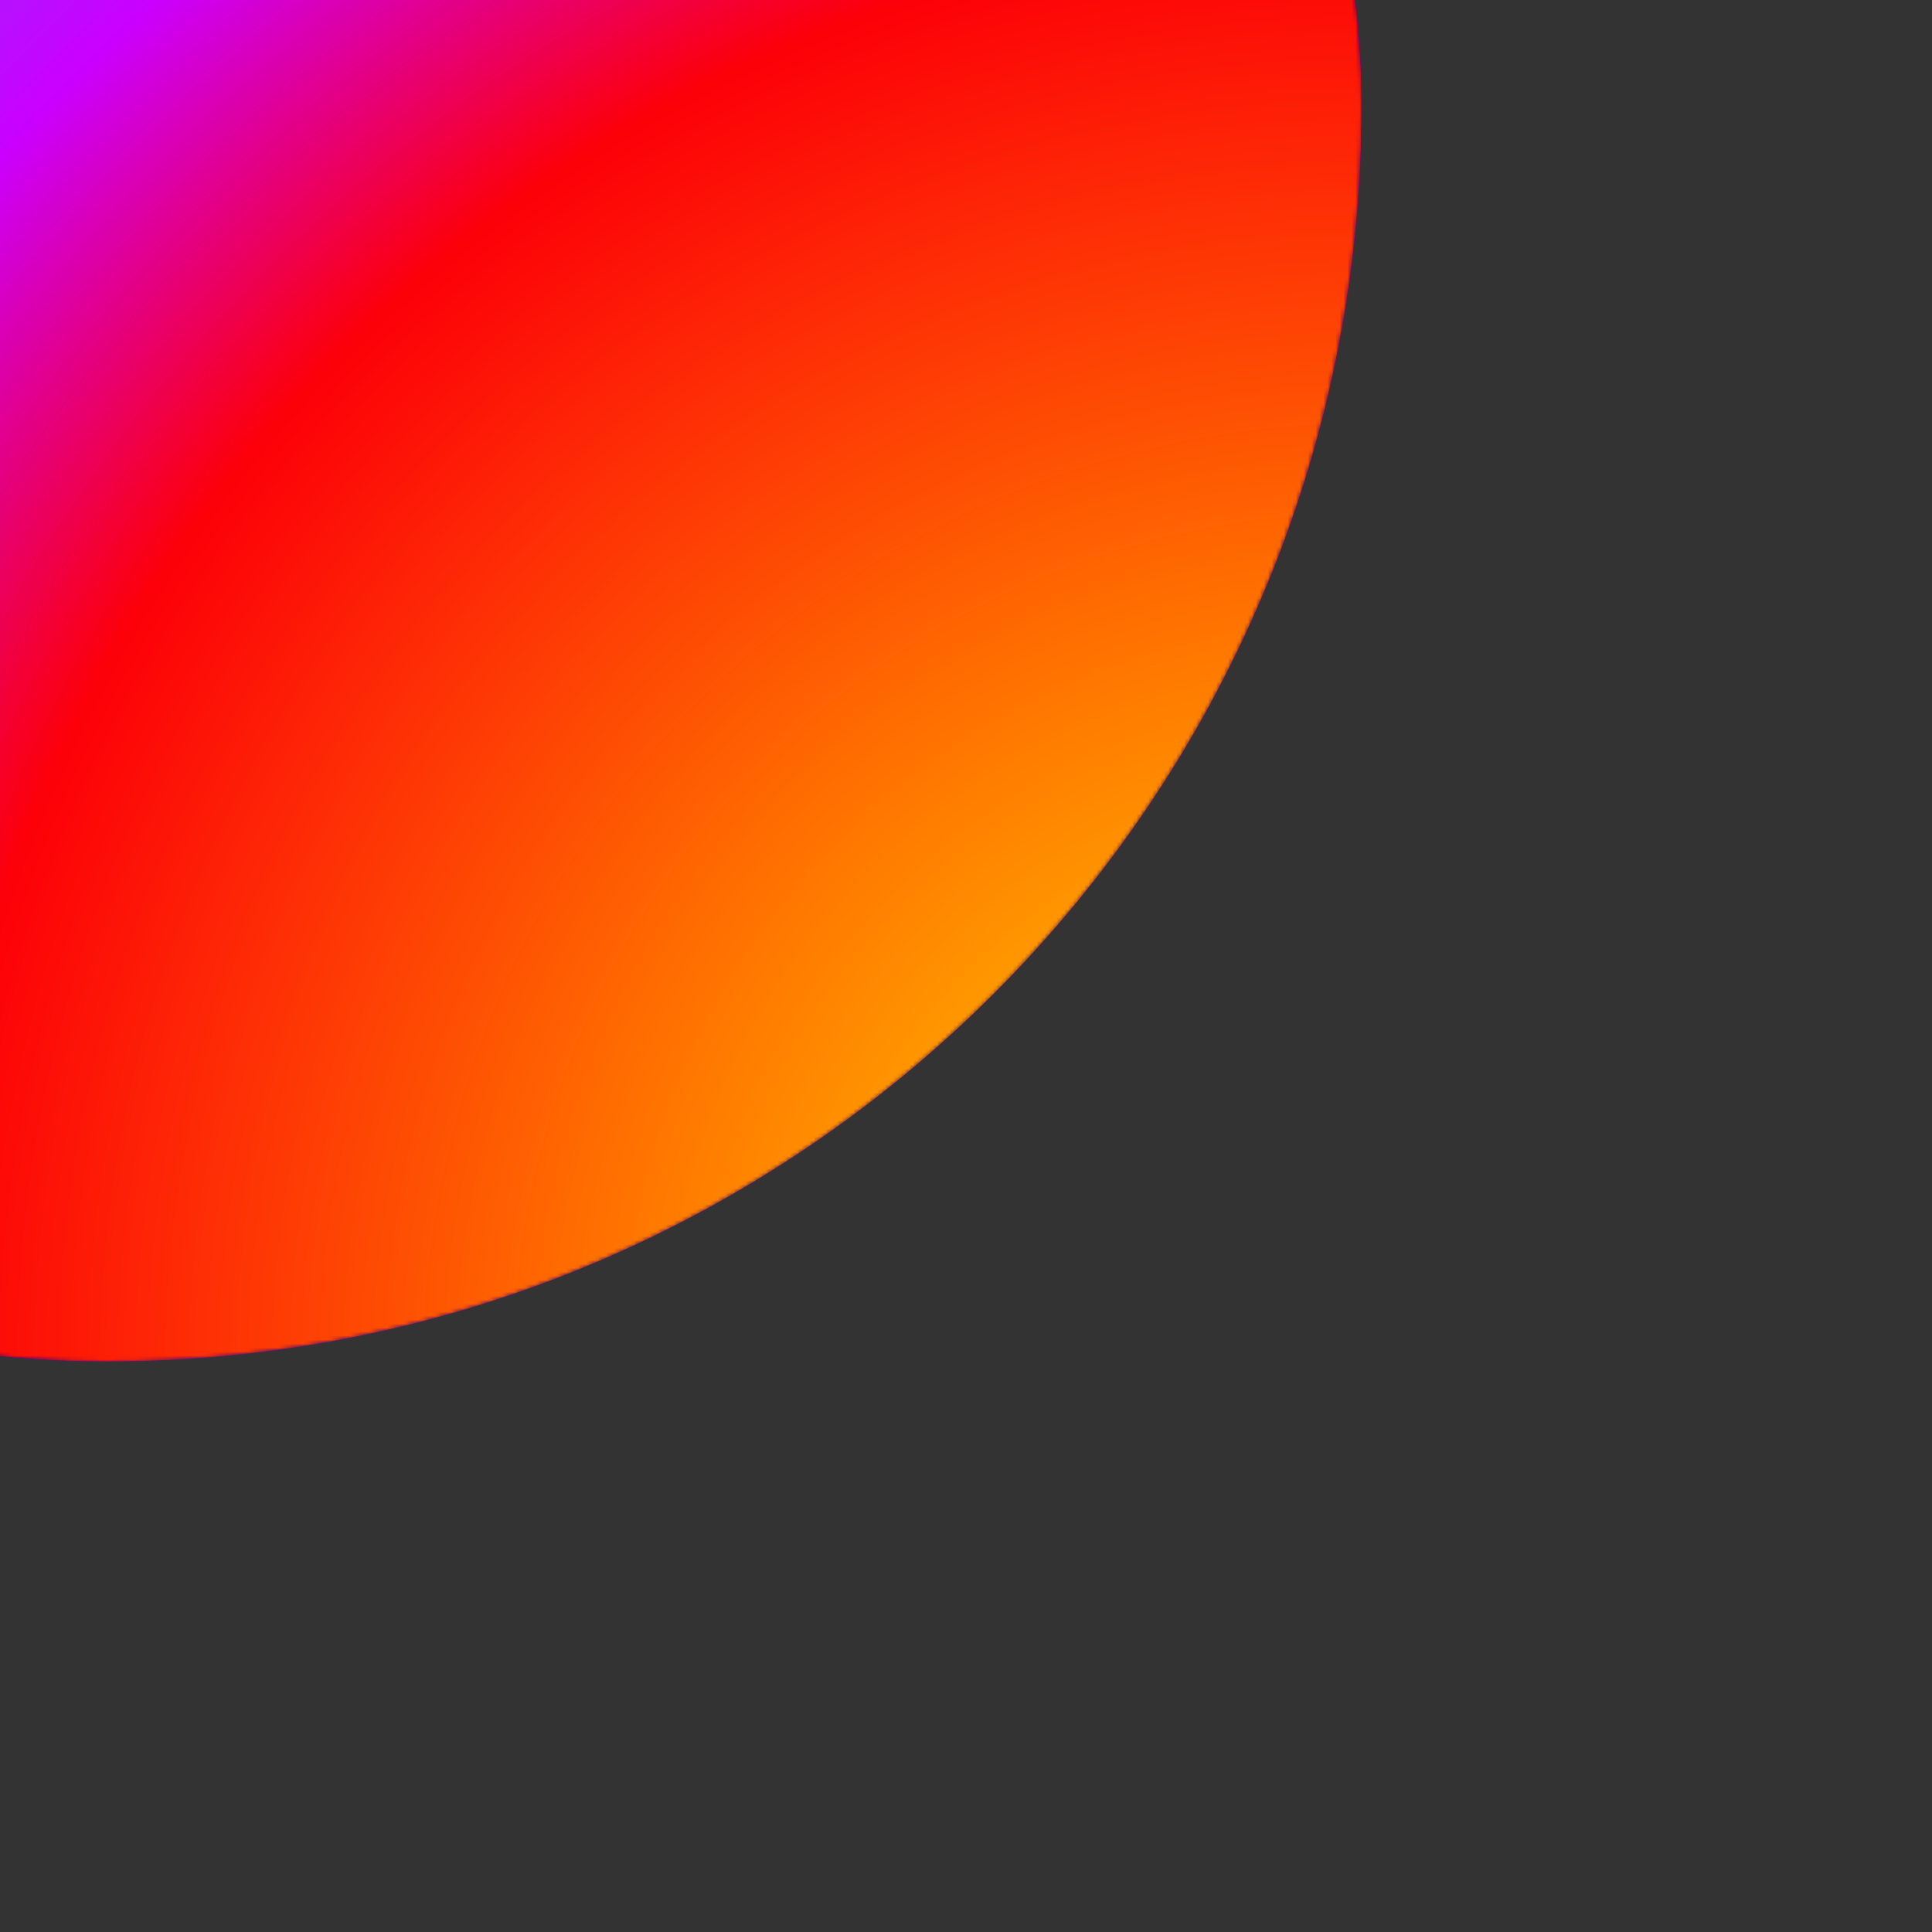 <?xml version="1.0" encoding="UTF-8"?>
<svg width="630px" height="630px" viewBox="0 0 630 630" version="1.1" xmlns="http://www.w3.org/2000/svg" xmlns:xlink="http://www.w3.org/1999/xlink">
    <rect x="0" y="0" width="630" height="630" fill="#333333" stroke="none"/>
    <title>ringe</title>
    <style>

  #ringe{
    transform-origin: center;
    transform: scale(1.3);
  }
  #ringe g{
    transform-origin: center;
  }

  #r1_2{animation: rotate 4s linear infinite;}
  #r2_2{animation: rotate 3s linear infinite;}
  #r3_2{animation: rotate 6s linear infinite;}
  #r4_2{animation: rotate 7s linear infinite;}
  #r5_2{animation: rotate 2s linear infinite;}
  #r6_2{animation: rotate 4s linear infinite;}
  #r7_2{animation: rotate 3s linear infinite;}
  #r8_2{animation: rotate 2s linear infinite;}
  #r9_2{animation: rotate 3s linear infinite;}


  @keyframes rotate {
    from {
      transform: rotate(0deg);
    }
    to {
      transform: rotate(360deg);
    }
  }



  #star1,
  #star1-g,
  #star1-g2{
    transform-origin: center;
  }
  #star1 {animation: rotate-z 10s 6s ease-in infinite; transform: rotate(0deg) scale(0)}
  #star1-g3 {animation: rotate-i 10s 6s ease-in infinite;}

  #star2,
  #star2-g,
  #star2-g2{
    transform-origin: center;
  }
  #star2 {animation: rotate-z 15s 8s ease-in infinite; transform: rotate(0deg) scale(0)}
  #star2-g3 {animation: rotate-i 15s 8s ease-in infinite;}

  #star3,
  #star3-g,
  #star3-g2{
    transform-origin: center;
  }
  #star3 {animation: rotate-z 12s 3s ease-in infinite; transform: rotate(0deg) scale(0)}
  #star3-g3 {animation: rotate-i 12s 3s ease-in infinite;}

</style>
    <defs>
        <rect id="path-1" x="0" y="0" width="630" height="630" rx="315"></rect>
        <radialGradient cx="50%" cy="50%" fx="50%" fy="50%" r="104.783%" gradientTransform="translate(0.5,0.5),rotate(90),scale(1,0.931),translate(-0.5,-0.5)" id="radialGradient-3">
            <stop stop-color="#FFFFFF" offset="0%"></stop>
            <stop stop-color="#FFFFFF" offset="41.548%"></stop>
            <stop stop-color="#FFCB00" offset="43.216%"></stop>
            <stop stop-color="#FF0060" offset="49.654%"></stop>
            <stop stop-color="#550000" offset="60.838%"></stop>
            <stop stop-color="#3B00FE" offset="100%"></stop>
        </radialGradient>
        <radialGradient cx="50%" cy="50%" fx="50%" fy="50%" r="104.783%" gradientTransform="translate(0.5,0.5),rotate(90),scale(1,0.931),translate(-0.5,-0.5)" id="radialGradient-4">
            <stop stop-color="#FFFFFF" offset="0%"></stop>
            <stop stop-color="#FFFFFF" offset="42.175%"></stop>
            <stop stop-color="#FFCB00" offset="44.9%"></stop>
            <stop stop-color="#FF0078" offset="49.654%"></stop>
            <stop stop-color="#550000" offset="60.838%"></stop>
            <stop stop-color="#3B00FE" offset="100%"></stop>
        </radialGradient>
        <radialGradient cx="50%" cy="50%" fx="50%" fy="50%" r="104.783%" gradientTransform="translate(0.5,0.5),rotate(90),scale(1,0.931),translate(-0.5,-0.5)" id="radialGradient-5">
            <stop stop-color="#FFFFFF" offset="0%"></stop>
            <stop stop-color="#FFFFFF" offset="42.571%"></stop>
            <stop stop-color="#FFCB00" offset="44.538%"></stop>
            <stop stop-color="#FF0078" offset="49.675%"></stop>
            <stop stop-color="#550000" offset="60.838%"></stop>
            <stop stop-color="#3B00FE" offset="100%"></stop>
        </radialGradient>
        <radialGradient cx="100%" cy="100%" fx="100%" fy="100%" r="141.421%" id="radialGradient-6">
            <stop stop-color="#FFEB00" offset="0%"></stop>
            <stop stop-color="#FF7A00" offset="20.059%"></stop>
            <stop stop-color="#FD0008" offset="40.279%"></stop>
            <stop stop-color="#CA00FF" offset="50.998%"></stop>
            <stop stop-color="#00AEFF" offset="81.524%"></stop>
            <stop stop-color="#007EFC" offset="100%"></stop>
            <stop stop-color="#1C02D6" offset="100%"></stop>
        </radialGradient>
    </defs>
    <g id="Page-1" stroke="none" stroke-width="1" fill="none" fill-rule="evenodd">
        <g id="Artboard">
            <g id="ringe">
                <mask id="mask-2" fill="white">
                    <use xlink:href="#path-1"></use>
                </mask>
                <use id="Rectangle" fill="#4100FF" xlink:href="#path-1"></use>
                <g id="r1_2" mask="url(#mask-2)">
                    <rect id="Rectangle" fill-opacity=".1" fill="#000000" x="0" y="0" width="630" height="630" rx="315"></rect>
                    <path d="M315,426 C376.304,426 426,376.304 426,315 C426,253.696 376.304,204 315,204 C253.696,204 204,253.696 204,315 C204,376.304 253.696,426 315,426 Z" id="r1" stroke="url(#radialGradient-3)" stroke-width="45" stroke-linecap="round" stroke-linejoin="round" stroke-dasharray="310,440"></path>
                </g>
                <g id="r2_2" mask="url(#mask-2)">
                    <rect id="Rectangle" fill-opacity=".1" fill="#000000" x="0" y="0" width="630" height="630" rx="315"></rect>
                    <path d="M315,443 C385.692,443 443,385.692 443,315 C443,244.308 385.692,187 315,187 C244.308,187 187,244.308 187,315 C187,385.692 244.308,443 315,443 Z" id="r2" stroke="url(#radialGradient-4)" stroke-width="45" stroke-linecap="round" stroke-linejoin="round" stroke-dasharray="228,440"></path>
                </g>
                <g id="r3_2" mask="url(#mask-2)">
                    <rect id="Rectangle" fill-opacity=".1" fill="#000000" x="0" y="0" width="630" height="630" rx="315"></rect>
                    <path d="M315,462 C396.186,462 462,396.186 462,315 C462,233.814 396.186,168 315,168 C233.814,168 168,233.814 168,315 C168,396.186 233.814,462 315,462 Z" id="r3" stroke="url(#radialGradient-5)" stroke-width="45" stroke-linecap="round" stroke-linejoin="round" stroke-dasharray="622,160"></path>
                </g>
                <g id="r4_2" mask="url(#mask-2)">
                    <rect id="Rectangle" fill-opacity=".1" fill="#000000" x="0" y="0" width="630" height="630" rx="315"></rect>
                    <path d="M315,483 C407.784,483 483,407.784 483,315 C483,222.216 407.784,147 315,147 C222.216,147 147,222.216 147,315 C147,407.784 222.216,483 315,483 Z" id="r4" stroke="url(#radialGradient-5)" stroke-width="45" stroke-linecap="round" stroke-linejoin="round" stroke-dasharray="622,160"></path>
                </g>
                <g id="r5_2" mask="url(#mask-2)">
                    <rect id="Rectangle" fill-opacity=".1" fill="#000000" x="0" y="0" width="630" height="630" rx="315"></rect>
                    <path d="M315,503 C418.83,503 503,418.83 503,315 C503,211.17 418.83,127 315,127 C211.17,127 127,211.17 127,315 C127,418.83 211.17,503 315,503 Z" id="r5" stroke="url(#radialGradient-4)" stroke-width="45" stroke-linecap="round" stroke-linejoin="round" stroke-dasharray="228,440"></path>
                </g>
                <g id="r6_2" mask="url(#mask-2)">
                    <rect id="Rectangle" fill-opacity=".1" fill="#000000" x="0" y="0" width="630" height="630" rx="315"></rect>
                    <path d="M315,528 C432.637,528 528,432.637 528,315 C528,197.363 432.637,102 315,102 C197.363,102 102,197.363 102,315 C102,432.637 197.363,528 315,528 Z" id="r6" stroke="url(#radialGradient-3)" stroke-width="45" stroke-linecap="round" stroke-linejoin="round" stroke-dasharray="310,440"></path>
                </g>
                <g id="r7_2" mask="url(#mask-2)">
                    <rect id="Rectangle" fill-opacity=".1" fill="#000000" x="0" y="0" width="630" height="630" rx="315"></rect>
                    <path d="M315,553 C446.444,553 553,446.444 553,315 C553,183.556 446.444,77 315,77 C183.556,77 77,183.556 77,315 C77,446.444 183.556,553 315,553 Z" id="r7" stroke="url(#radialGradient-5)" stroke-width="45" stroke-linecap="round" stroke-linejoin="round" stroke-dasharray="622,160"></path>
                </g>
                <g id="r8_2" mask="url(#mask-2)">
                    <rect id="Rectangle" fill-opacity=".1" fill="#000000" x="0" y="0" width="630" height="630" rx="315"></rect>
                    <path d="M315,579 C460.803,579 579,460.803 579,315 C579,169.197 460.803,51 315,51 C169.197,51 51,169.197 51,315 C51,460.803 169.197,579 315,579 Z" id="r8" stroke="url(#radialGradient-4)" stroke-width="45" stroke-linecap="round" stroke-linejoin="round" stroke-dasharray="228,440"></path>
                </g>
                <g id="r9_2" mask="url(#mask-2)">
                    <rect id="Rectangle" fill-opacity=".1" fill="#000000" x="0" y="0" width="630" height="630" rx="315"></rect>
                    <path d="M315,604 C474.61,604 604,474.61 604,315 C604,155.39 474.61,26 315,26 C155.39,26 26,155.39 26,315 C26,474.61 155.39,604 315,604 Z" id="r9" stroke="url(#radialGradient-3)" stroke-width="45" stroke-linecap="round" stroke-linejoin="round" stroke-dasharray="310,440"></path>
                </g>
                <rect id="Rectangle" fill="url(#radialGradient-6)" style="mix-blend-mode: color;" mask="url(#mask-2)" x="0" y="0" width="630" height="630" rx="315"></rect>
            </g>
        </g>
    </g>
</svg>
